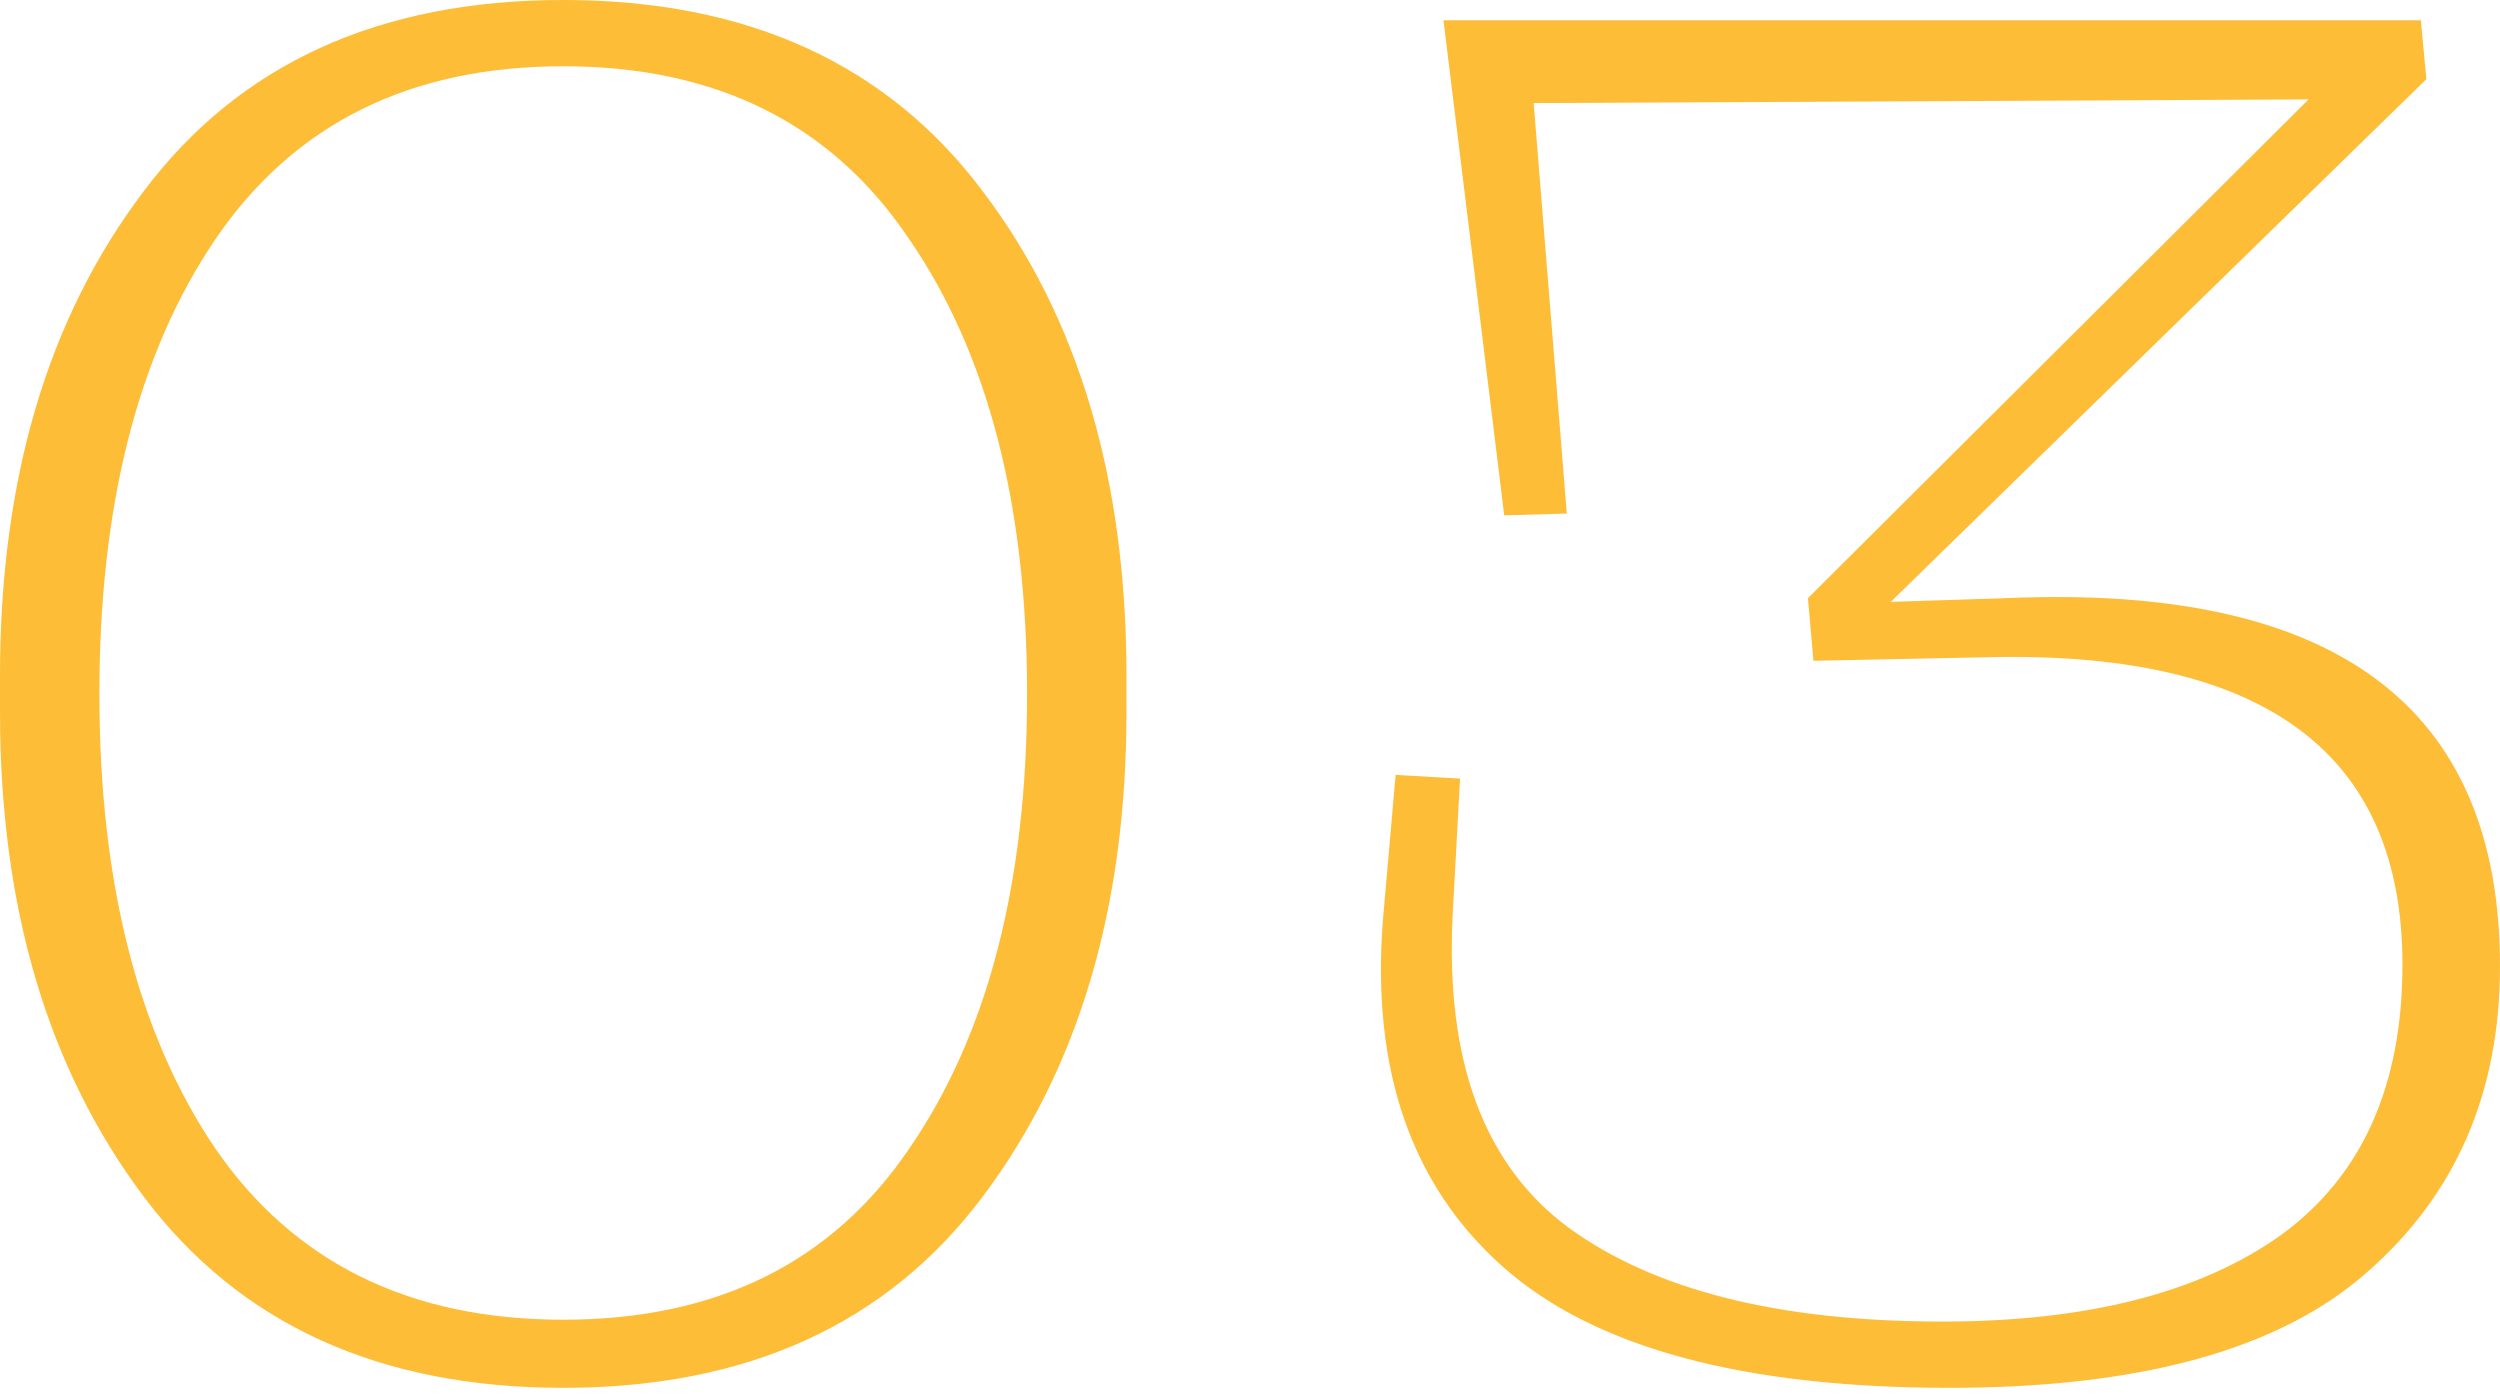 <?xml version="1.0" encoding="UTF-8"?> <svg xmlns="http://www.w3.org/2000/svg" width="136" height="76" viewBox="0 0 136 76" fill="none"> <path d="M61.279 38.75C61.279 49.364 58.676 58.142 53.469 65.084C48.263 72.027 40.653 75.498 30.64 75.498C20.627 75.498 13.017 72.027 7.81 65.084C2.603 58.142 9.80874e-05 49.364 9.80874e-05 38.75V36.748C9.80874e-05 26.067 2.603 17.289 7.81 10.414C13.017 3.471 20.627 -1.52786e-05 30.64 -1.52786e-05C40.653 -1.52786e-05 48.263 3.471 53.469 10.414C58.676 17.289 61.279 26.067 61.279 36.748V38.75ZM49.464 13.017C45.259 6.742 38.984 3.605 30.64 3.605C22.296 3.605 15.988 6.742 11.715 13.017C7.51 19.225 5.407 27.469 5.407 37.749C5.407 48.029 7.51 56.273 11.715 62.481C15.988 68.689 22.296 71.793 30.64 71.793C38.984 71.793 45.259 68.689 49.464 62.481C53.736 56.273 55.873 48.029 55.873 37.749C55.873 27.469 53.736 19.225 49.464 13.017ZM106.061 75.498C94.78 75.498 86.669 73.295 81.73 68.889C76.79 64.484 74.62 58.242 75.221 50.165L75.922 42.155L79.427 42.355L79.026 49.764C78.625 57.708 80.728 63.382 85.334 66.787C90.007 70.191 96.782 71.893 105.66 71.893C113.537 71.893 119.679 70.325 124.084 67.187C128.49 63.983 130.693 59.077 130.693 52.468C130.693 41.053 123.283 35.479 108.464 35.746L98.651 35.947L98.351 32.542L125.586 5.407L83.432 5.607L85.234 27.936L81.83 28.036L78.525 1.101H131.694L131.995 4.306L102.857 32.742L109.065 32.542C127.022 31.741 136 38.416 136 52.568C136 59.444 133.597 64.984 128.79 69.19C124.051 73.395 116.475 75.498 106.061 75.498Z" fill="#FDBD37"></path> </svg> 